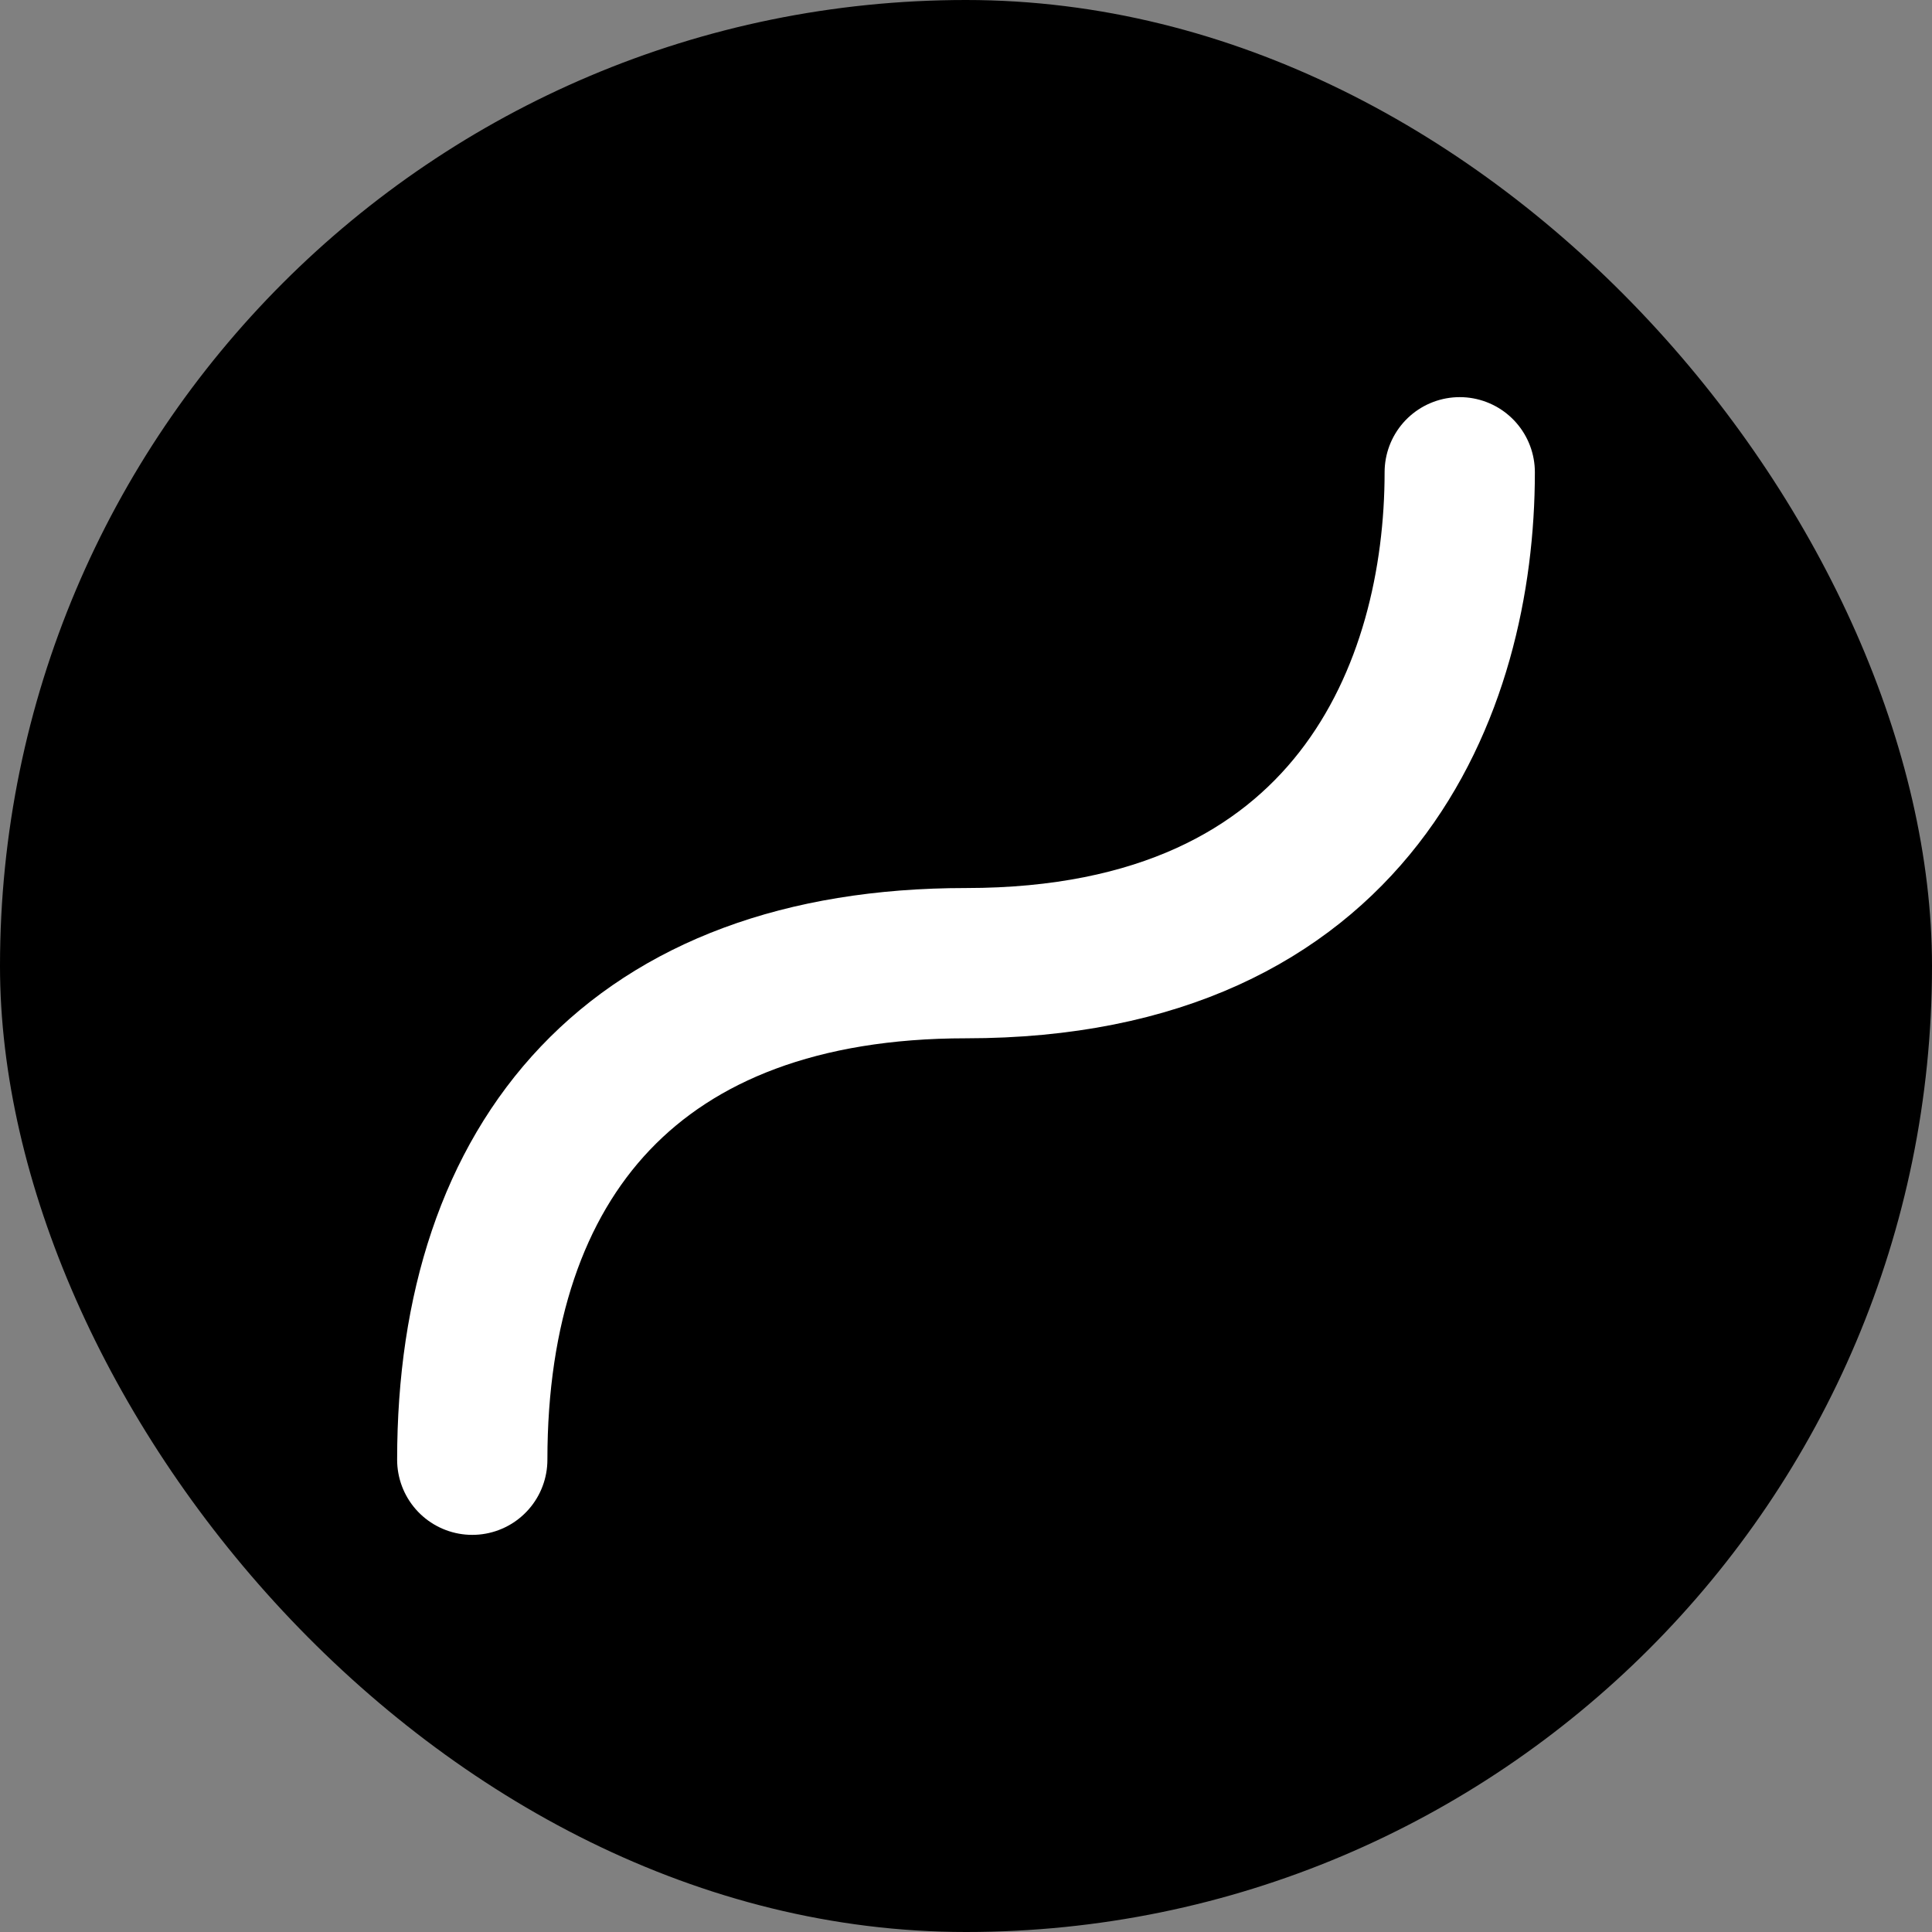 <svg width="45" height="45" viewBox="0 0 45 45" fill="none" xmlns="http://www.w3.org/2000/svg">
<rect x="0" y="0" width="45" height="45" fill="#808080" stroke="none"/>
<rect width="45" height="45" rx="22.5" fill="black"/>
<path d="M11 34C11 26.967 14.811 22.434 22.5 22.434C31.565 22.434 34 15.988 34 11" stroke="white" stroke-width="3.5" stroke-linecap="round"/>
</svg>
